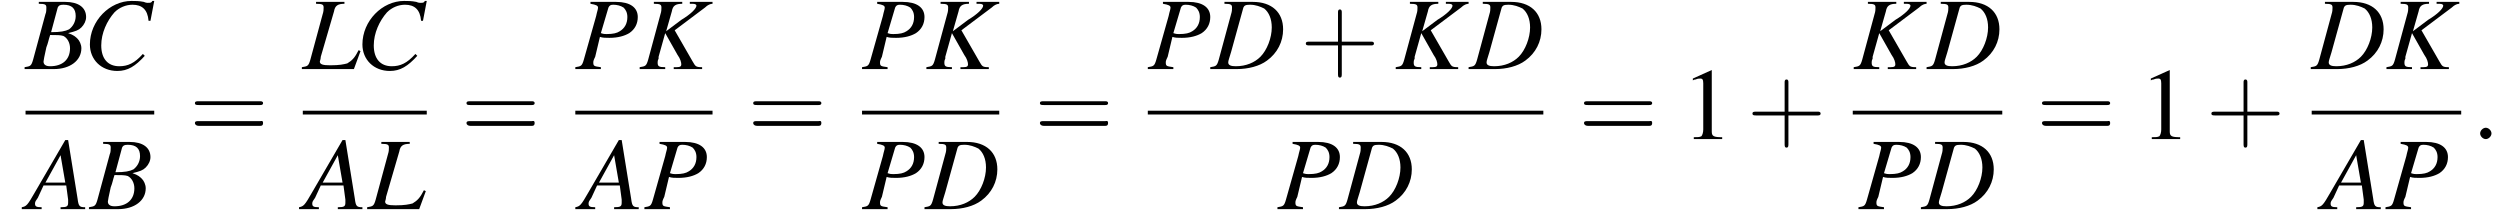 <?xml version='1.0' encoding='UTF-8'?>
<!---8.3-->
<svg version='1.1' xmlns='http://www.w3.org/2000/svg' xmlns:xlink='http://www.w3.org/1999/xlink' width='264.2pt' height='23.1pt' viewBox='104.5 69.8 264.2 23.1'>
<defs>
<path id='g7-58' d='M2.1-.6C2.1-.9 1.8-1.2 1.5-1.2S.9-.9 .9-.6S1.2 0 1.5 0S2.1-.3 2.1-.6Z'/>
<use id='g11-49' xlink:href='#g3-49'/>
<path id='g3-49' d='M3.2-7.3L1.2-6.4V-6.2C1.3-6.3 1.5-6.3 1.5-6.3C1.7-6.4 1.9-6.4 2-6.4C2.2-6.4 2.3-6.3 2.3-5.9V-1C2.3-.7 2.2-.4 2.1-.3C1.9-.2 1.7-.2 1.3-.2V0H4.3V-.2C3.4-.2 3.2-.3 3.2-.8V-7.3L3.2-7.3Z'/>
<path id='g8-65' d='M6.1-.2C5.5-.2 5.4-.3 5.3-1.1L4.3-7.3H4L.8-1.8C0-.4-.1-.3-.6-.2V0H1.5V-.2C.9-.2 .8-.3 .8-.6C.8-.8 .9-.9 1.1-1.2L1.7-2.5H4.1L4.3-1C4.3-.9 4.3-.8 4.3-.7C4.3-.3 4.2-.2 3.5-.2V0H6.1V-.2ZM1.9-2.8L3.5-5.7L4-2.8H1.9Z'/>
<path id='g8-66' d='M-.1 0H3C4.7 0 5.9-.9 5.9-2.2C5.9-2.6 5.7-3 5.5-3.2C5.3-3.4 5.1-3.6 4.5-3.8C5.3-4 5.6-4.1 5.9-4.4C6.2-4.7 6.4-5.1 6.4-5.5C6.4-6.5 5.6-7.1 4.2-7.1H1.4V-6.9C2.1-6.9 2.2-6.8 2.2-6.5C2.2-6.3 2.2-6 2.1-5.8L.8-1C.6-.3 .5-.3-.1-.2V0ZM2.6-3.6C3.3-3.6 3.7-3.6 4-3.5C4.4-3.3 4.7-2.8 4.7-2.2C4.7-1 3.9-.3 2.6-.3C2.1-.3 1.9-.5 1.9-.8C1.9-.9 2-1.4 2.2-2.3C2.4-2.8 2.4-3 2.6-3.6ZM3.4-6.5C3.5-6.7 3.6-6.8 4-6.8C4.9-6.8 5.3-6.4 5.3-5.6C5.3-5 5-4.5 4.6-4.2C4.2-4 3.7-3.9 2.7-3.9L3.4-6.5Z'/>
<path id='g8-67' d='M7.1-5.1L7.5-7.2H7.3C7.2-7 7.1-7 6.8-7C6.8-7 6.6-7 6.4-7.1C5.9-7.2 5.5-7.2 5.1-7.2C2.8-7.2 .7-5.1 .7-2.6C.7-1 1.9 .2 3.6 .2C4.7 .2 5.5-.3 6.5-1.4L6.3-1.6C5.4-.6 4.7-.3 3.8-.3C2.6-.3 1.9-1.1 1.9-2.5C1.9-3.8 2.5-5.1 3.3-6C3.8-6.5 4.5-6.8 5.2-6.8C6.2-6.8 6.8-6.3 6.9-5.1L7.1-5.1Z'/>
<path id='g8-68' d='M1.4-6.9C2.1-6.9 2.2-6.8 2.2-6.5C2.2-6.3 2.2-6.1 2.1-5.8L.8-1C.6-.3 .5-.3-.1-.2V0H2.7C3.9 0 5.1-.3 5.9-.9C7-1.7 7.6-2.9 7.6-4.2C7.6-6 6.4-7.1 4.4-7.1H1.4V-6.9ZM3.4-6.5C3.5-6.7 3.6-6.8 4.1-6.8C4.7-6.8 5.2-6.6 5.6-6.4C6.1-6 6.4-5.3 6.4-4.4C6.4-3.3 5.9-2 5.2-1.3C4.6-.7 3.7-.3 2.6-.3C2.1-.3 1.8-.4 1.8-.7C1.8-.9 1.9-1.1 2.1-1.8L3.4-6.5Z'/>
<path id='g8-75' d='M7.8-7.1H5.4V-6.9C5.6-6.9 5.7-6.9 5.7-6.9C6-6.9 6.1-6.8 6.1-6.7C6.1-6.4 5.5-5.8 4.5-5.2L2.9-4L3.5-6.1C3.6-6.7 3.9-6.9 4.6-6.9V-7.1H1.6V-6.9C2.3-6.9 2.4-6.8 2.4-6.5C2.4-6.3 2.4-6.1 2.3-5.8L1-1C.8-.3 .7-.3 .1-.2V0H2.8V-.2C2.1-.2 2-.3 2-.7C2-.8 2-.9 2.1-1.1L2.1-1.3L2.8-3.8L4.1-1.5C4.4-1.1 4.5-.7 4.5-.5C4.5-.3 4.4-.2 4-.2C4-.2 3.9-.2 3.7-.2V0H6.7V-.2C6-.2 6-.3 5.7-.8L3.8-4.1L7-6.5C7.3-6.8 7.6-6.9 7.8-6.9V-7.1Z'/>
<path id='g8-76' d='M4.4-7.1H1.4V-6.9C2.1-6.9 2.2-6.8 2.2-6.5C2.2-6.3 2.2-6.1 2.1-5.8L.8-1C.6-.3 .5-.3-.1-.2V0H5.4L6.1-1.9L5.9-2C5.5-1.2 5.2-.9 4.7-.6C4.3-.5 3.9-.4 2.9-.4C2.1-.4 1.8-.5 1.8-.8C1.8-.8 1.9-1.1 1.9-1.3L3.3-6.1C3.4-6.7 3.7-6.9 4.4-6.9V-7.1Z'/>
<path id='g8-80' d='M1.6-6.9C2.2-6.8 2.4-6.7 2.4-6.5C2.4-6.3 2.3-6.1 2.2-5.6L.9-1C.7-.3 .6-.3 0-.2V0H2.7V-.2C2-.3 1.9-.3 1.9-.7C1.9-.8 1.9-.9 2.1-1.3L2.6-3.4C2.9-3.3 3.2-3.3 3.6-3.3C4.5-3.3 5.2-3.5 5.7-3.8C6.3-4.2 6.6-4.8 6.6-5.5C6.6-6.5 5.8-7.1 4.3-7.1H1.6V-6.9ZM3.5-6.5C3.6-6.7 3.7-6.8 4-6.8C4.4-6.8 4.8-6.7 5.1-6.5C5.3-6.3 5.5-6 5.5-5.5C5.5-4.8 5.2-4.3 4.7-4C4.4-3.8 4-3.7 3.3-3.7C3.1-3.7 3-3.7 2.7-3.8L3.5-6.5Z'/>
<path id='g12-43' d='M4.4-2.5H7.5C7.6-2.5 7.8-2.5 7.8-2.7S7.6-2.9 7.5-2.9H4.4V-6C4.4-6.1 4.4-6.3 4.2-6.3S4-6.1 4-6V-2.9H1C.8-2.9 .6-2.9 .6-2.7S.8-2.5 1-2.5H4V.5C4 .7 4 .9 4.2 .9S4.4 .7 4.4 .5V-2.5Z'/>
<path id='g12-61' d='M7.5-3.6C7.6-3.6 7.8-3.6 7.8-3.8S7.6-4 7.5-4H1C.8-4 .6-4 .6-3.8S.8-3.6 1-3.6H7.5ZM7.5-1.4C7.6-1.4 7.8-1.4 7.8-1.7S7.6-1.9 7.5-1.9H1C.8-1.9 .6-1.9 .6-1.7S.8-1.4 1-1.4H7.5Z'/>
<path id='g1-0' d='M7.2-2.5C7.3-2.5 7.5-2.5 7.5-2.7S7.3-2.9 7.2-2.9H1.3C1.1-2.9 .9-2.9 .9-2.7S1.1-2.5 1.3-2.5H7.2Z'/>
</defs>
<g id='page1'>

<use x='107.2' y='77.1' xlink:href='#g8-66'/>
<use x='113.3' y='77.1' xlink:href='#g8-67'/>
<rect x='107.2' y='81.5' height='.4' width='13.6'/>
<use x='107.4' y='91.9' xlink:href='#g8-65'/>
<use x='114' y='91.9' xlink:href='#g8-66'/>
<use x='124.5' y='84.5' xlink:href='#g12-61'/>
<use x='136.5' y='77.1' xlink:href='#g8-76'/>
<use x='142.1' y='77.1' xlink:href='#g8-67'/>
<rect x='136.5' y='81.5' height='.4' width='13.1'/>
<use x='136.7' y='91.9' xlink:href='#g8-65'/>
<use x='143.4' y='91.9' xlink:href='#g8-76'/>
<use x='153.2' y='84.5' xlink:href='#g12-61'/>
<use x='165.3' y='77.1' xlink:href='#g8-80'/>
<use x='172' y='77.1' xlink:href='#g8-75'/>
<rect x='165.3' y='81.5' height='.4' width='14.5'/>
<use x='165.9' y='91.9' xlink:href='#g8-65'/>
<use x='172.6' y='91.9' xlink:href='#g8-80'/>
<use x='183.5' y='84.5' xlink:href='#g12-61'/>
<use x='195.6' y='77.1' xlink:href='#g8-80'/>
<use x='202.3' y='77.1' xlink:href='#g8-75'/>
<rect x='195.6' y='81.5' height='.4' width='14.5'/>
<use x='195.6' y='91.9' xlink:href='#g8-80'/>
<use x='202.3' y='91.9' xlink:href='#g8-68'/>
<use x='213.8' y='84.5' xlink:href='#g12-61'/>
<use x='225.8' y='77.1' xlink:href='#g8-80'/>
<use x='232.5' y='77.1' xlink:href='#g8-68'/>
<use x='241.9' y='77.1' xlink:href='#g12-43'/>
<use x='251.9' y='77.1' xlink:href='#g8-75'/>
<use x='259.8' y='77.1' xlink:href='#g8-68'/>
<rect x='225.8' y='81.5' height='.4' width='41.8'/>
<use x='239.5' y='91.9' xlink:href='#g8-80'/>
<use x='246.1' y='91.9' xlink:href='#g8-68'/>
<use x='271.3' y='84.5' xlink:href='#g12-61'/>
<use x='282.2' y='84.5' xlink:href='#g11-49'/>
<use x='289.1' y='84.5' xlink:href='#g12-43'/>
<use x='300.3' y='77.1' xlink:href='#g8-75'/>
<use x='308.2' y='77.1' xlink:href='#g8-68'/>
<rect x='300.3' y='81.5' height='.4' width='15.8'/>
<use x='300.9' y='91.9' xlink:href='#g8-80'/>
<use x='307.6' y='91.9' xlink:href='#g8-68'/>
<use x='319.7' y='84.5' xlink:href='#g12-61'/>
<use x='330.6' y='84.5' xlink:href='#g11-49'/>
<use x='337.6' y='84.5' xlink:href='#g12-43'/>
<use x='348.8' y='77.1' xlink:href='#g8-68'/>
<use x='356.6' y='77.1' xlink:href='#g8-75'/>
<rect x='348.8' y='81.5' height='.4' width='15.8'/>
<use x='350' y='91.9' xlink:href='#g8-65'/>
<use x='356.6' y='91.9' xlink:href='#g8-80'/>
<use x='365.7' y='84.5' xlink:href='#g7-58'/>
</g>
</svg>